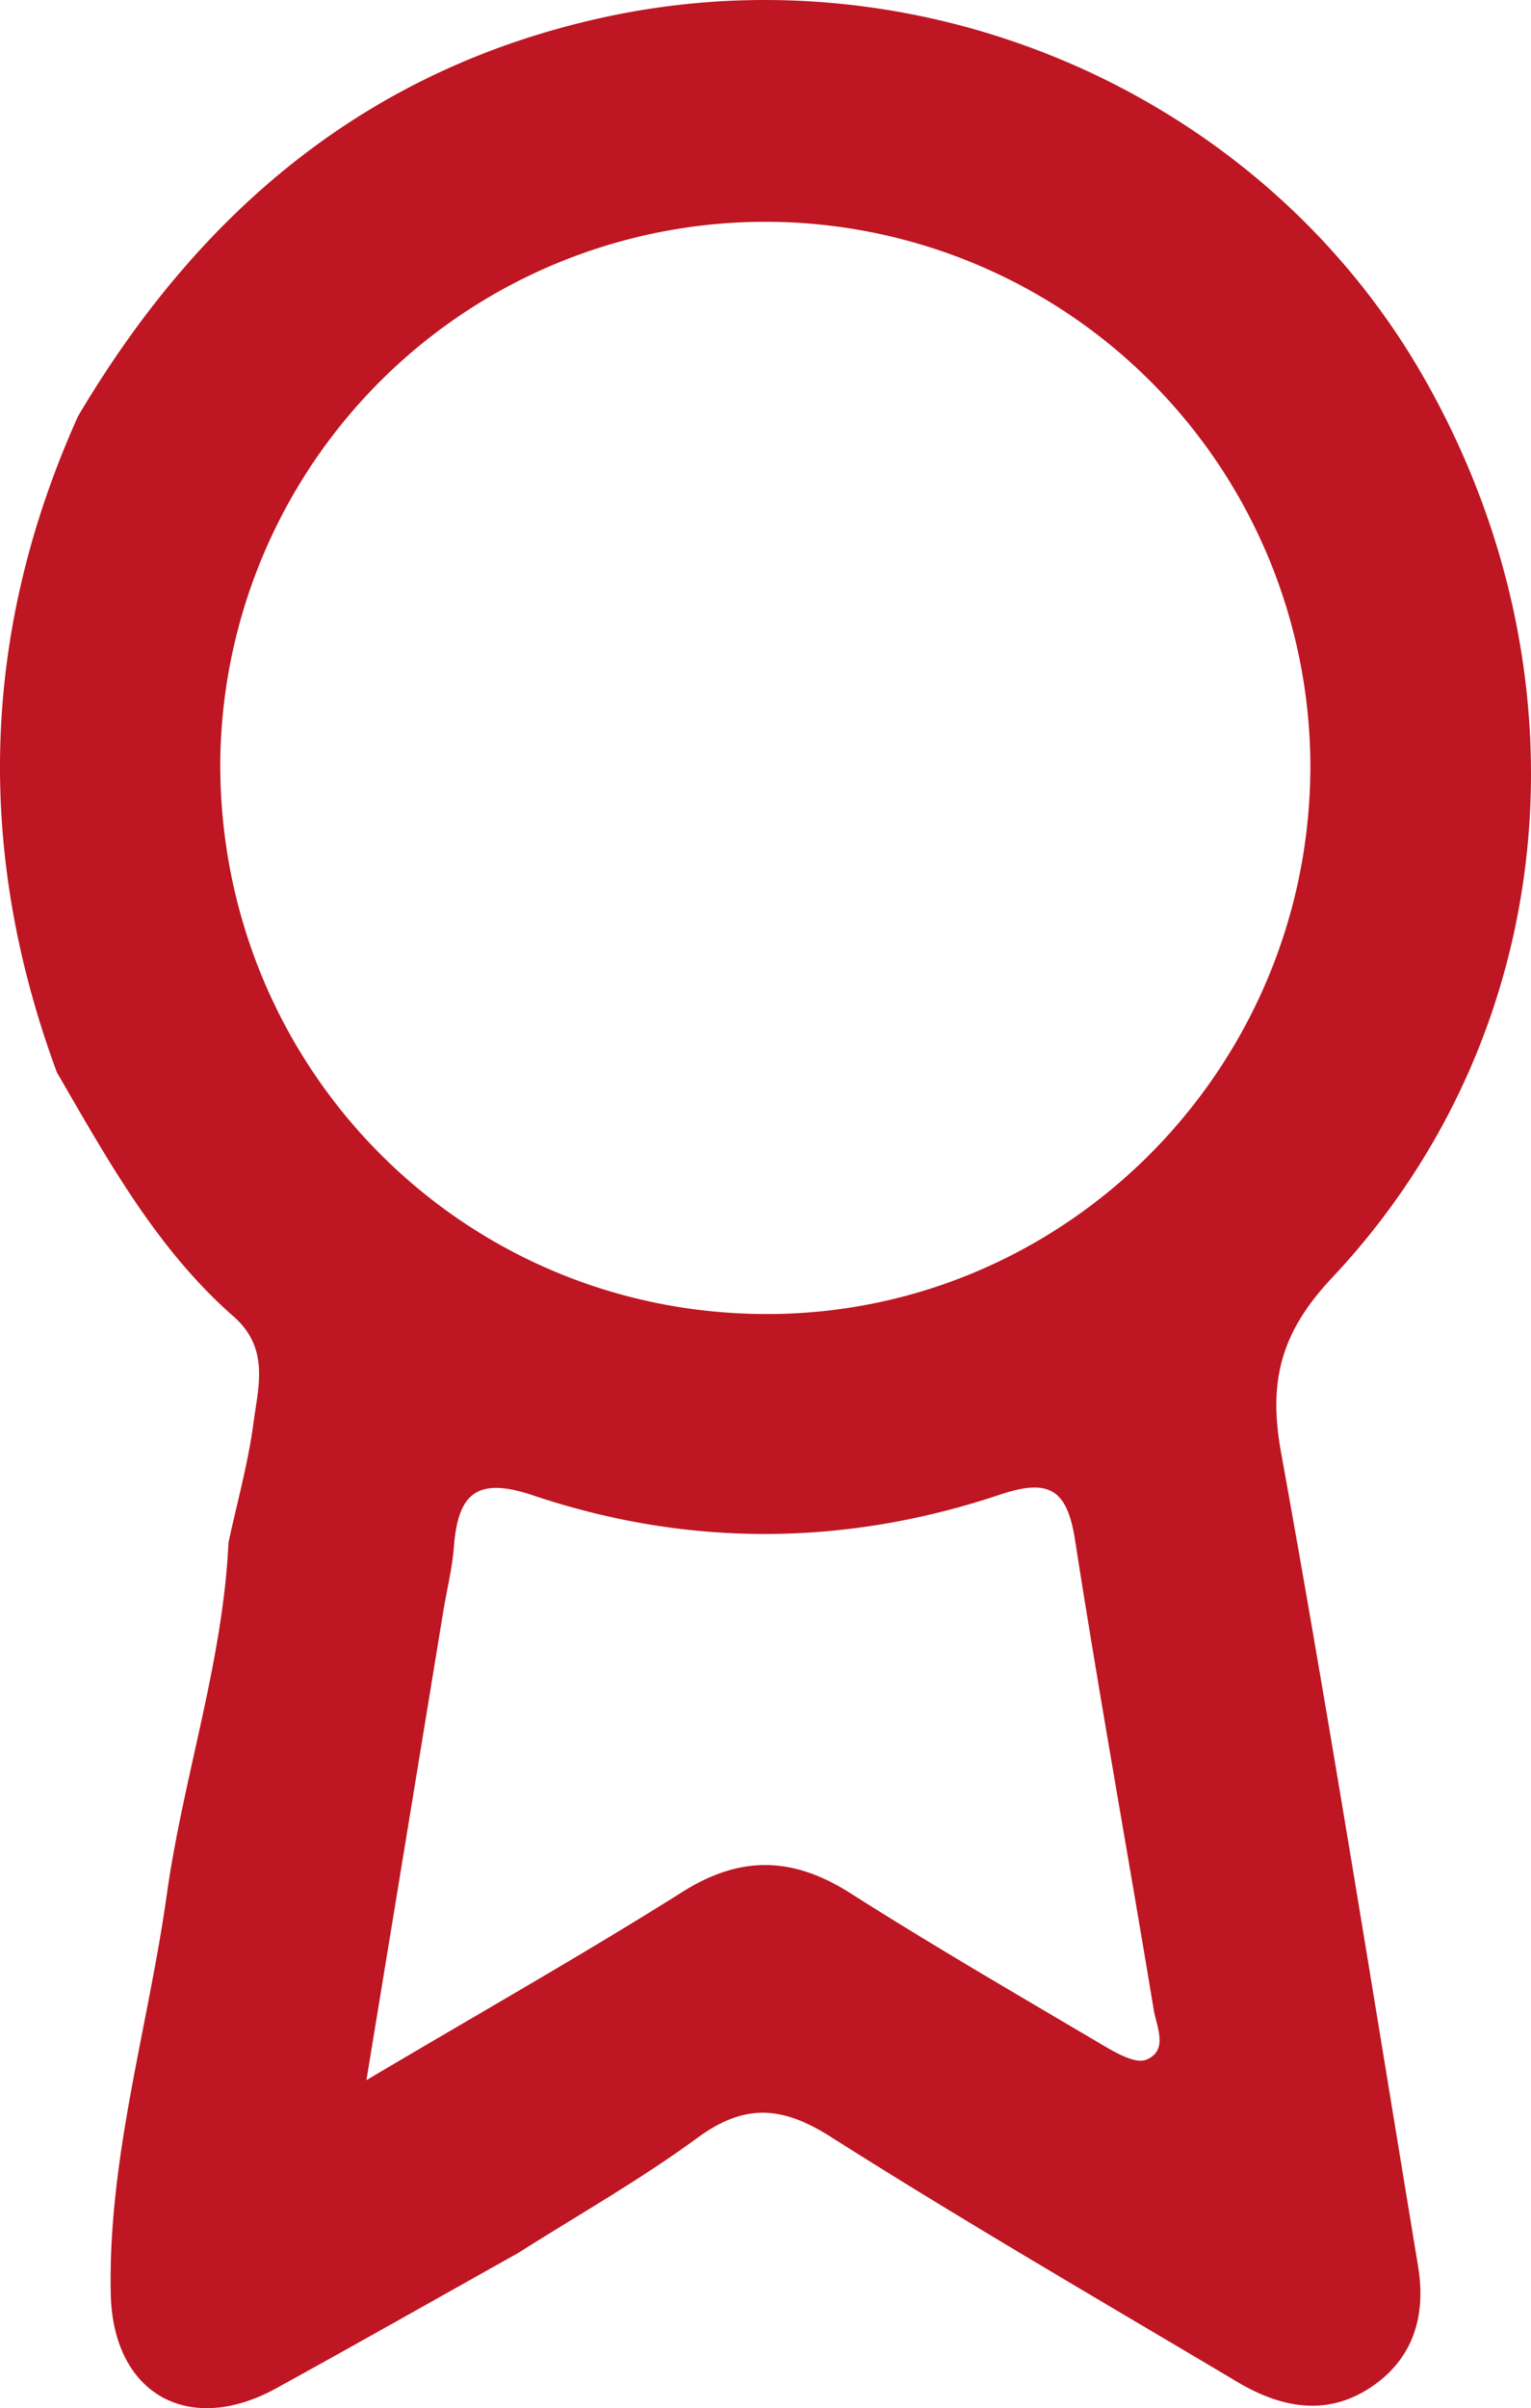 <svg viewBox="0 0 315.46 495.83" xmlns="http://www.w3.org/2000/svg"><defs><style>.cls-1{fill:#be1622;}</style></defs><g data-name="Capa 2" id="Capa_2"><g data-name="Capa 1" id="Capa_1-2"><path d="M11.72,220.79C-5.14,175.17-3.91,130.14,16.07,85.71,41,43.62,75.53,14.23,124.41,3.57c66.4-14.48,136,16.05,169.19,74.56,34.79,61.25,27.79,135.07-19.11,184.92-10.59,11.25-13.19,21.32-10.53,36,10.1,55.74,19,111.69,28.24,167.58,1.56,9.47-.59,18.17-8.66,24.12-9.39,6.93-19.19,5.24-28.54-.31-28.08-16.7-56.37-33.08-83.95-50.57-10.07-6.37-17.76-6.76-27.4.32-11.74,8.61-24.51,15.82-36.83,23.64-16.61,9.3-33.17,18.68-49.85,27.86-18,9.93-33.72,1.32-34.15-19.45-.58-27.93,7.7-54.78,11.55-82.18,3.41-24.27,11.55-47.76,12.71-72.46,1.76-8.21,4.05-16.34,5.15-24.63,1-7.53,3.34-15.38-4.1-21.92C32.24,257.12,22.17,238.78,11.72,220.79ZM270,158.05a112.31,112.31,0,0,0-224.61-1.57c-.5,62.71,49.09,113.44,111.51,114.06C218.89,271.16,269.77,220.55,270,158.05ZM75.5,428.28c23.94-14.18,44.85-26,65.18-38.8,12-7.54,22.74-7.18,34.5.28,17.07,10.85,34.59,21,52,31.28,2.78,1.63,6.86,4,9.08,3,4.57-1.94,2-6.88,1.44-10.38-5.31-32.16-11.15-64.22-16.16-96.42-1.63-10.45-5.13-13-15.57-9.49-31.88,10.67-64.29,10.83-96.16.12-11.68-3.92-15.44-.25-16.28,10.58-.35,4.46-1.46,8.87-2.19,13.3C86.28,362.66,81.21,393.54,75.5,428.28Z" class="cls-1"></path></g></g></svg>